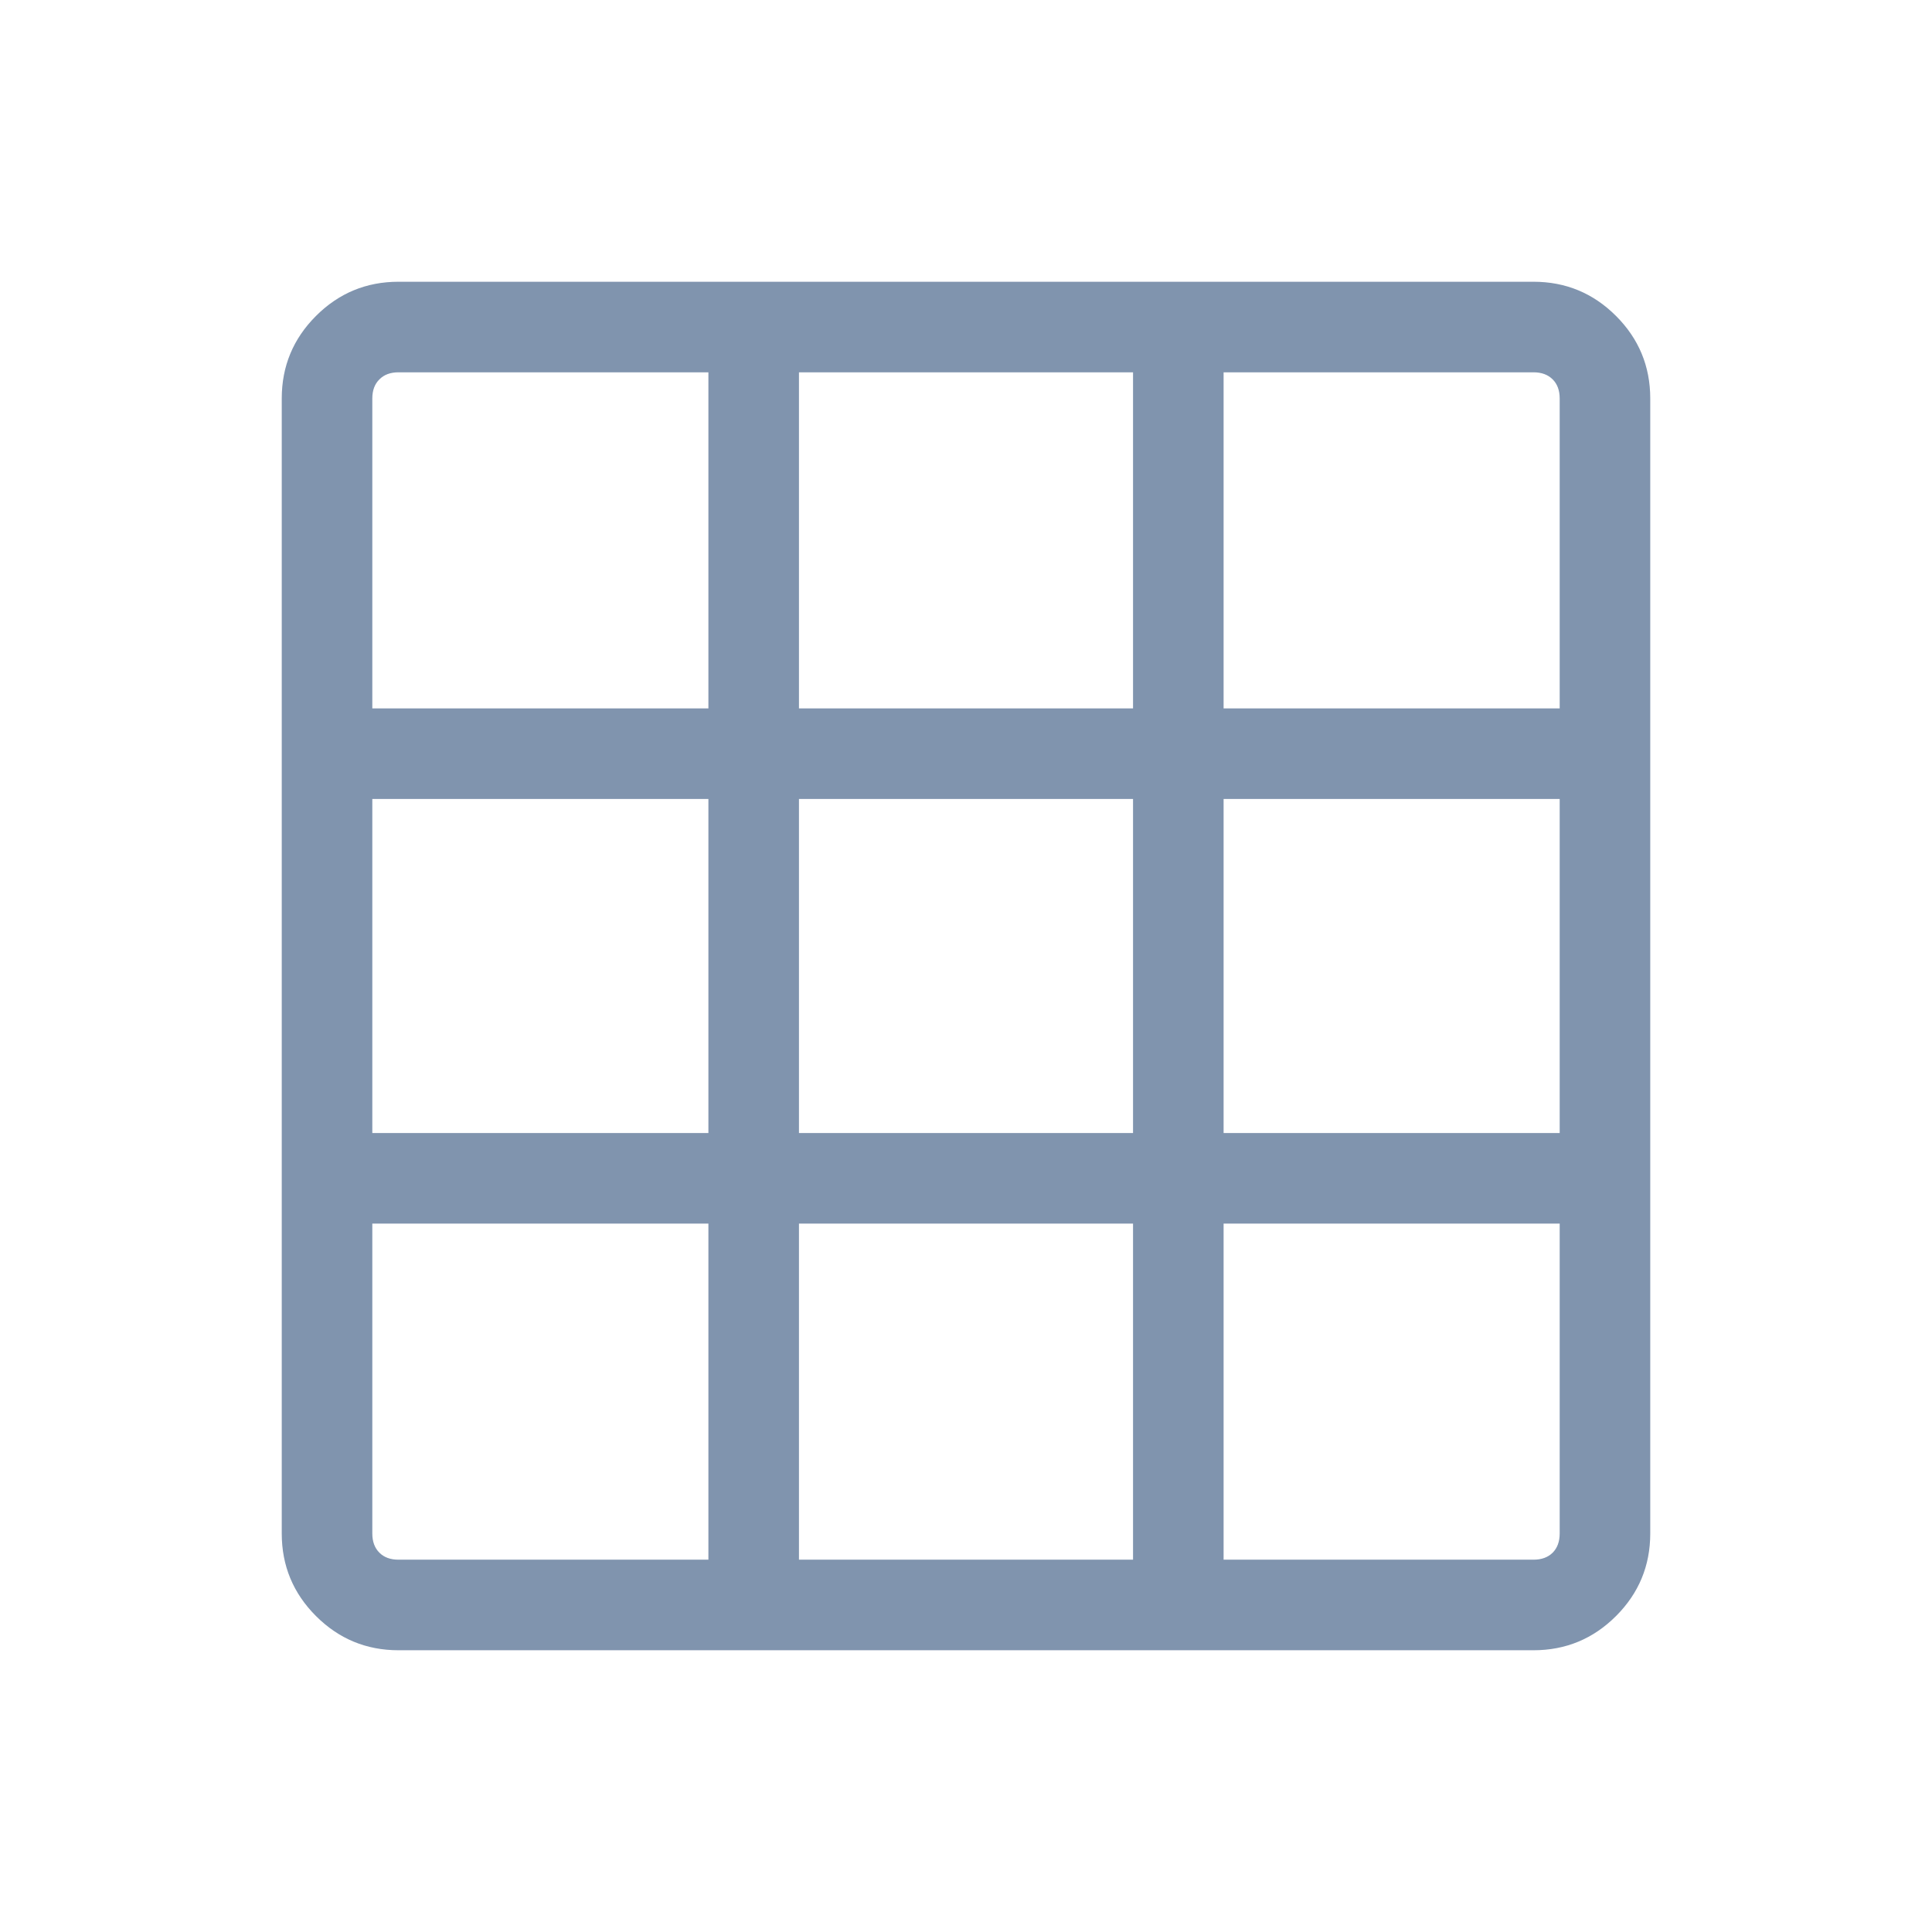 <svg width="24" height="24" viewBox="0 0 24 24" fill="none" xmlns="http://www.w3.org/2000/svg">
<path d="M4.95 20.5C4.55 20.5 4.208 20.358 3.925 20.075C3.642 19.792 3.5 19.45 3.5 19.05V4.95C3.5 4.55 3.642 4.208 3.925 3.925C4.208 3.642 4.55 3.5 4.95 3.5H19.05C19.45 3.5 19.792 3.642 20.075 3.925C20.358 4.208 20.5 4.55 20.5 4.95V19.05C20.5 19.45 20.358 19.792 20.075 20.075C19.792 20.358 19.45 20.5 19.05 20.5H4.95ZM4.95 19.375H8.8V15.2H4.625V19.05C4.625 19.15 4.654 19.229 4.713 19.288C4.771 19.346 4.85 19.375 4.95 19.375ZM9.925 19.375H14.075V15.2H9.925V19.375ZM15.2 19.375H19.05C19.15 19.375 19.229 19.346 19.288 19.288C19.346 19.229 19.375 19.15 19.375 19.05V15.2H15.2V19.375ZM4.625 14.075H8.8V9.925H4.625V14.075ZM9.925 14.075H14.075V9.925H9.925V14.075ZM15.2 14.075H19.375V9.925H15.2V14.075ZM4.625 8.8H8.8V4.625H4.95C4.85 4.625 4.771 4.654 4.713 4.713C4.654 4.771 4.625 4.85 4.625 4.95V8.8ZM9.925 8.8H14.075V4.625H9.925V8.8ZM15.2 8.8H19.375V4.95C19.375 4.85 19.346 4.771 19.288 4.713C19.229 4.654 19.15 4.625 19.05 4.625H15.2V8.8Z" fill="#8094AE"/>
</svg>
